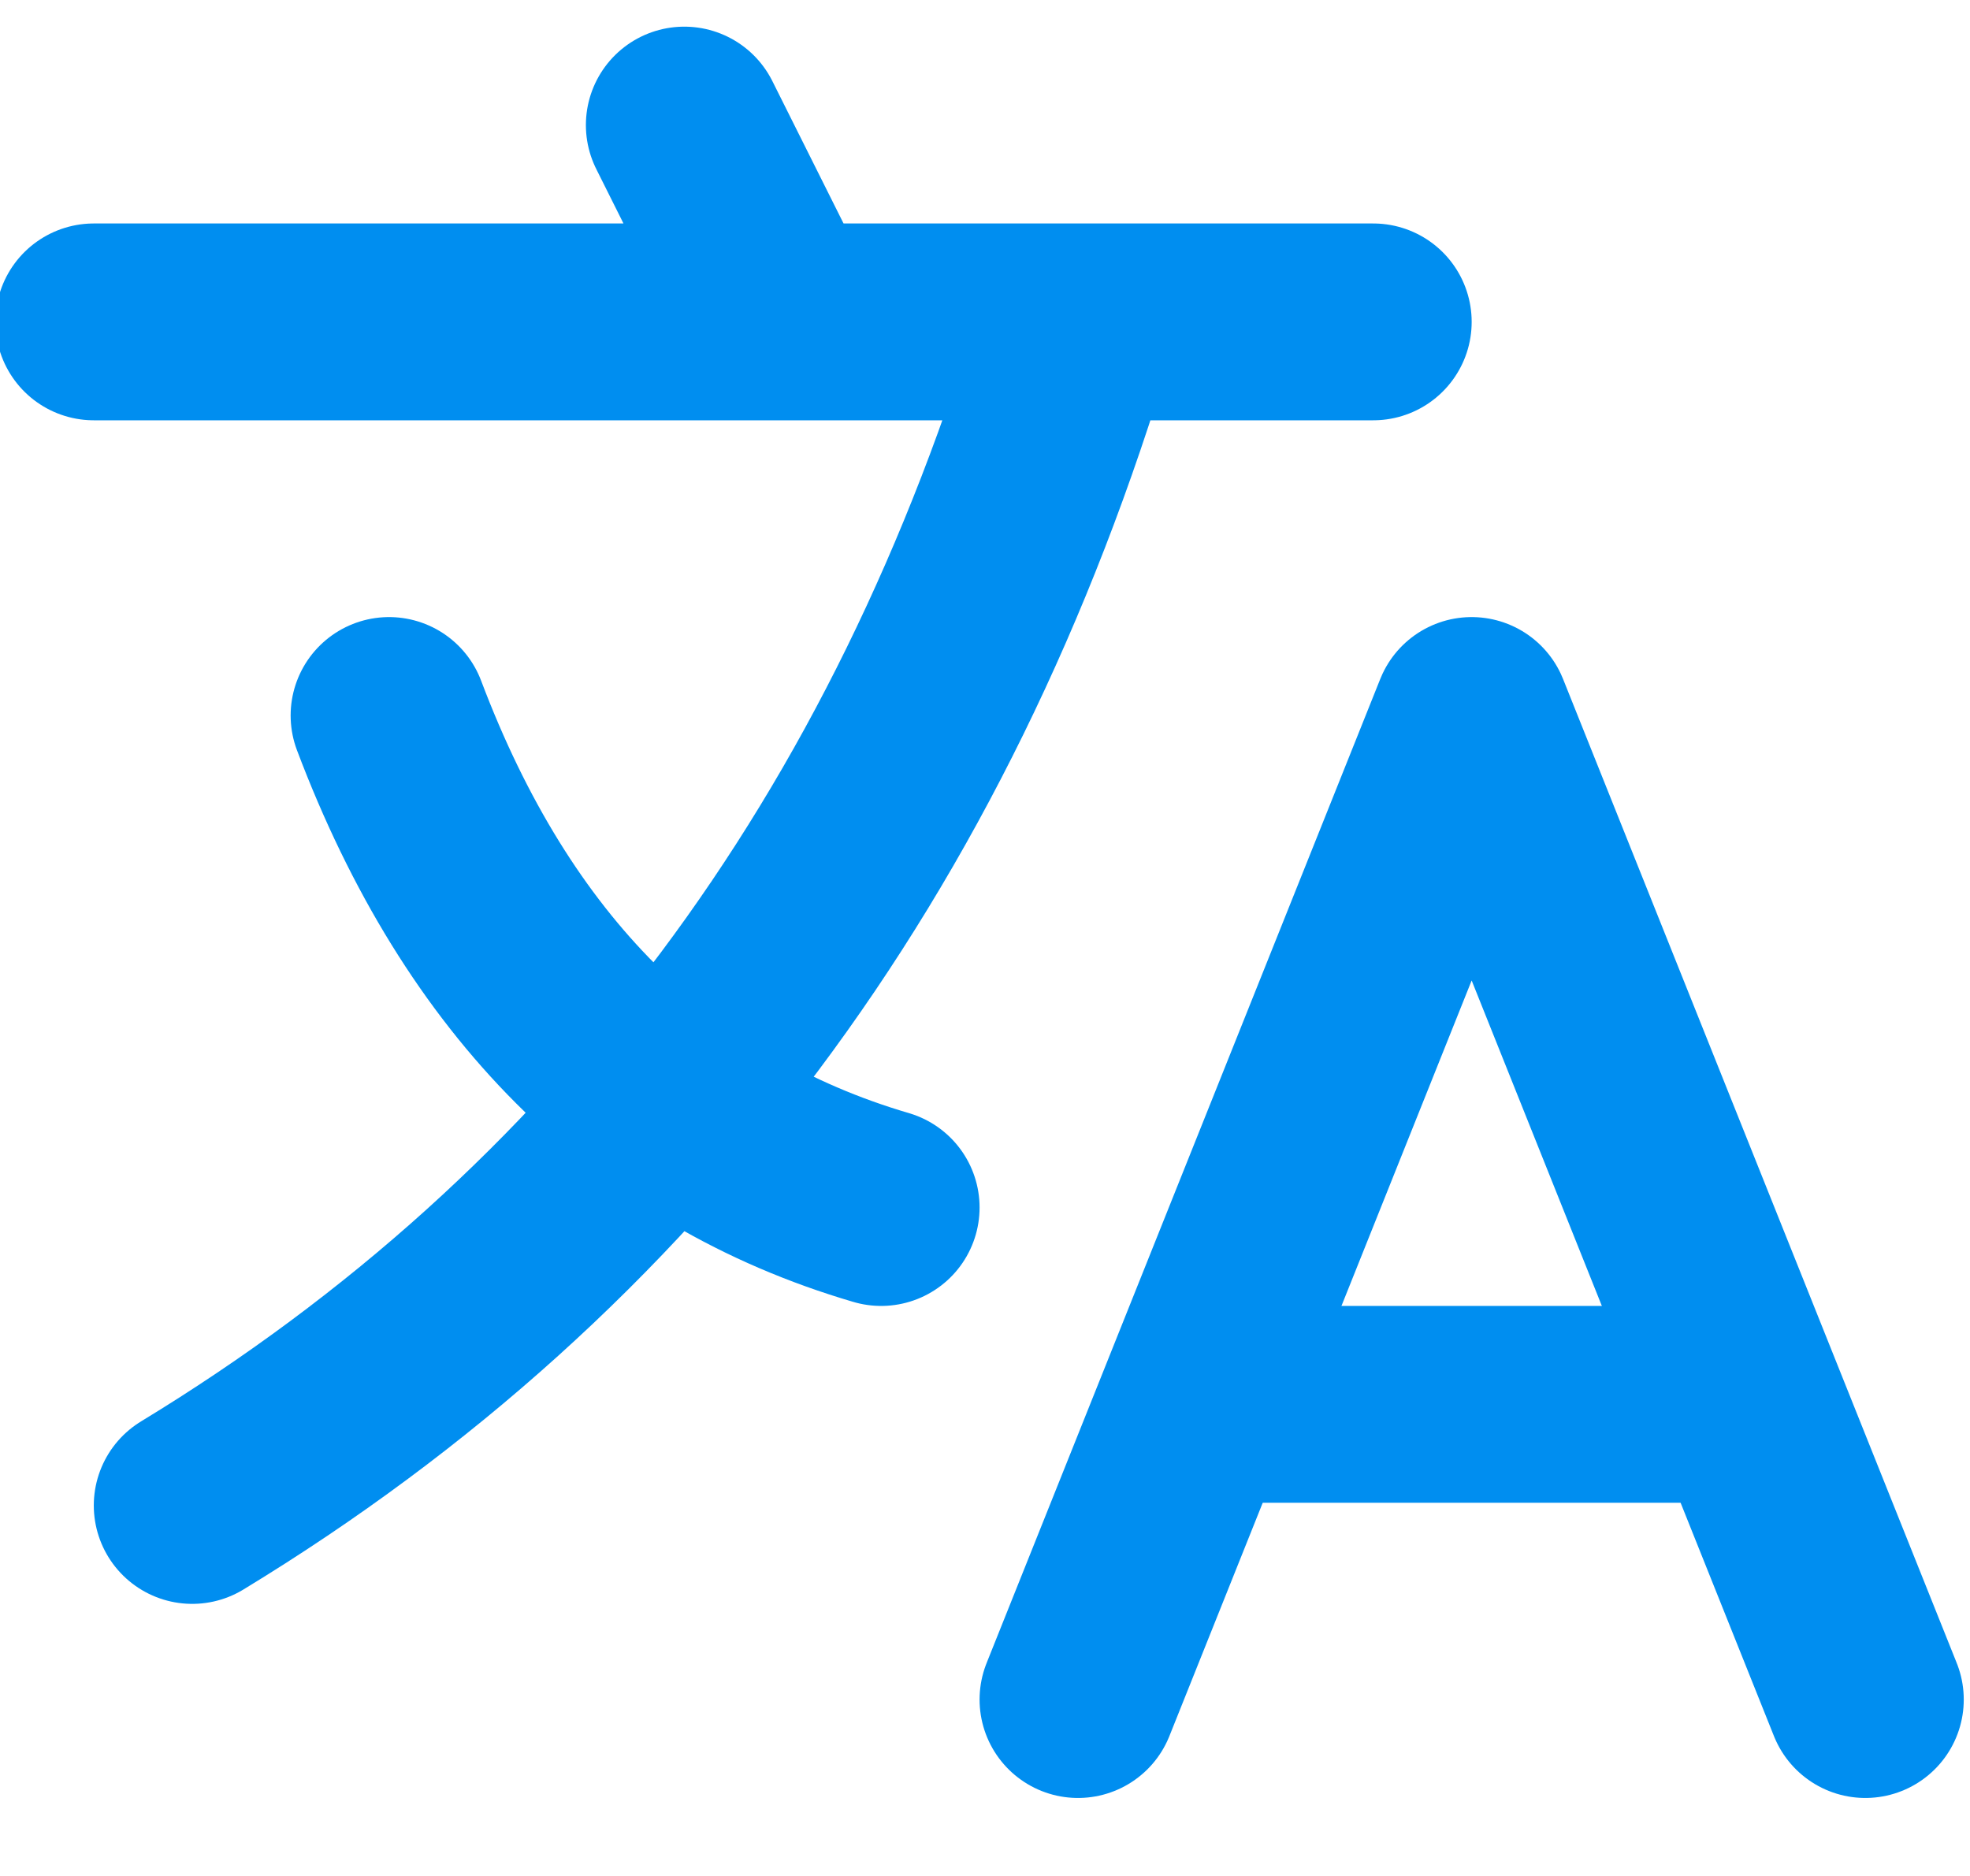 <svg width="63" height="60" viewBox="0 0 63 60" xmlns="http://www.w3.org/2000/svg"><g stroke="#008ef0" stroke-width="2" fill="none" fill-rule="evenodd"><path stroke-linecap="round" stroke-linejoin="round" d="M34.474 54.358l12.589-31.474 12.59 31.474" stroke-width="6.295"/><path d="M37.62 44.916h18.885" stroke-width="6.295"/><path d="M3 10.295h40.916M21.884 4l3.147 6.295M12.442 22.884c3.147 8.335 8.393 13.58 15.737 15.737M6.147 48.15c13.903-8.451 23.345-21.07 28.327-37.855" stroke-linecap="round" stroke-width="6.295"/></g></svg>
